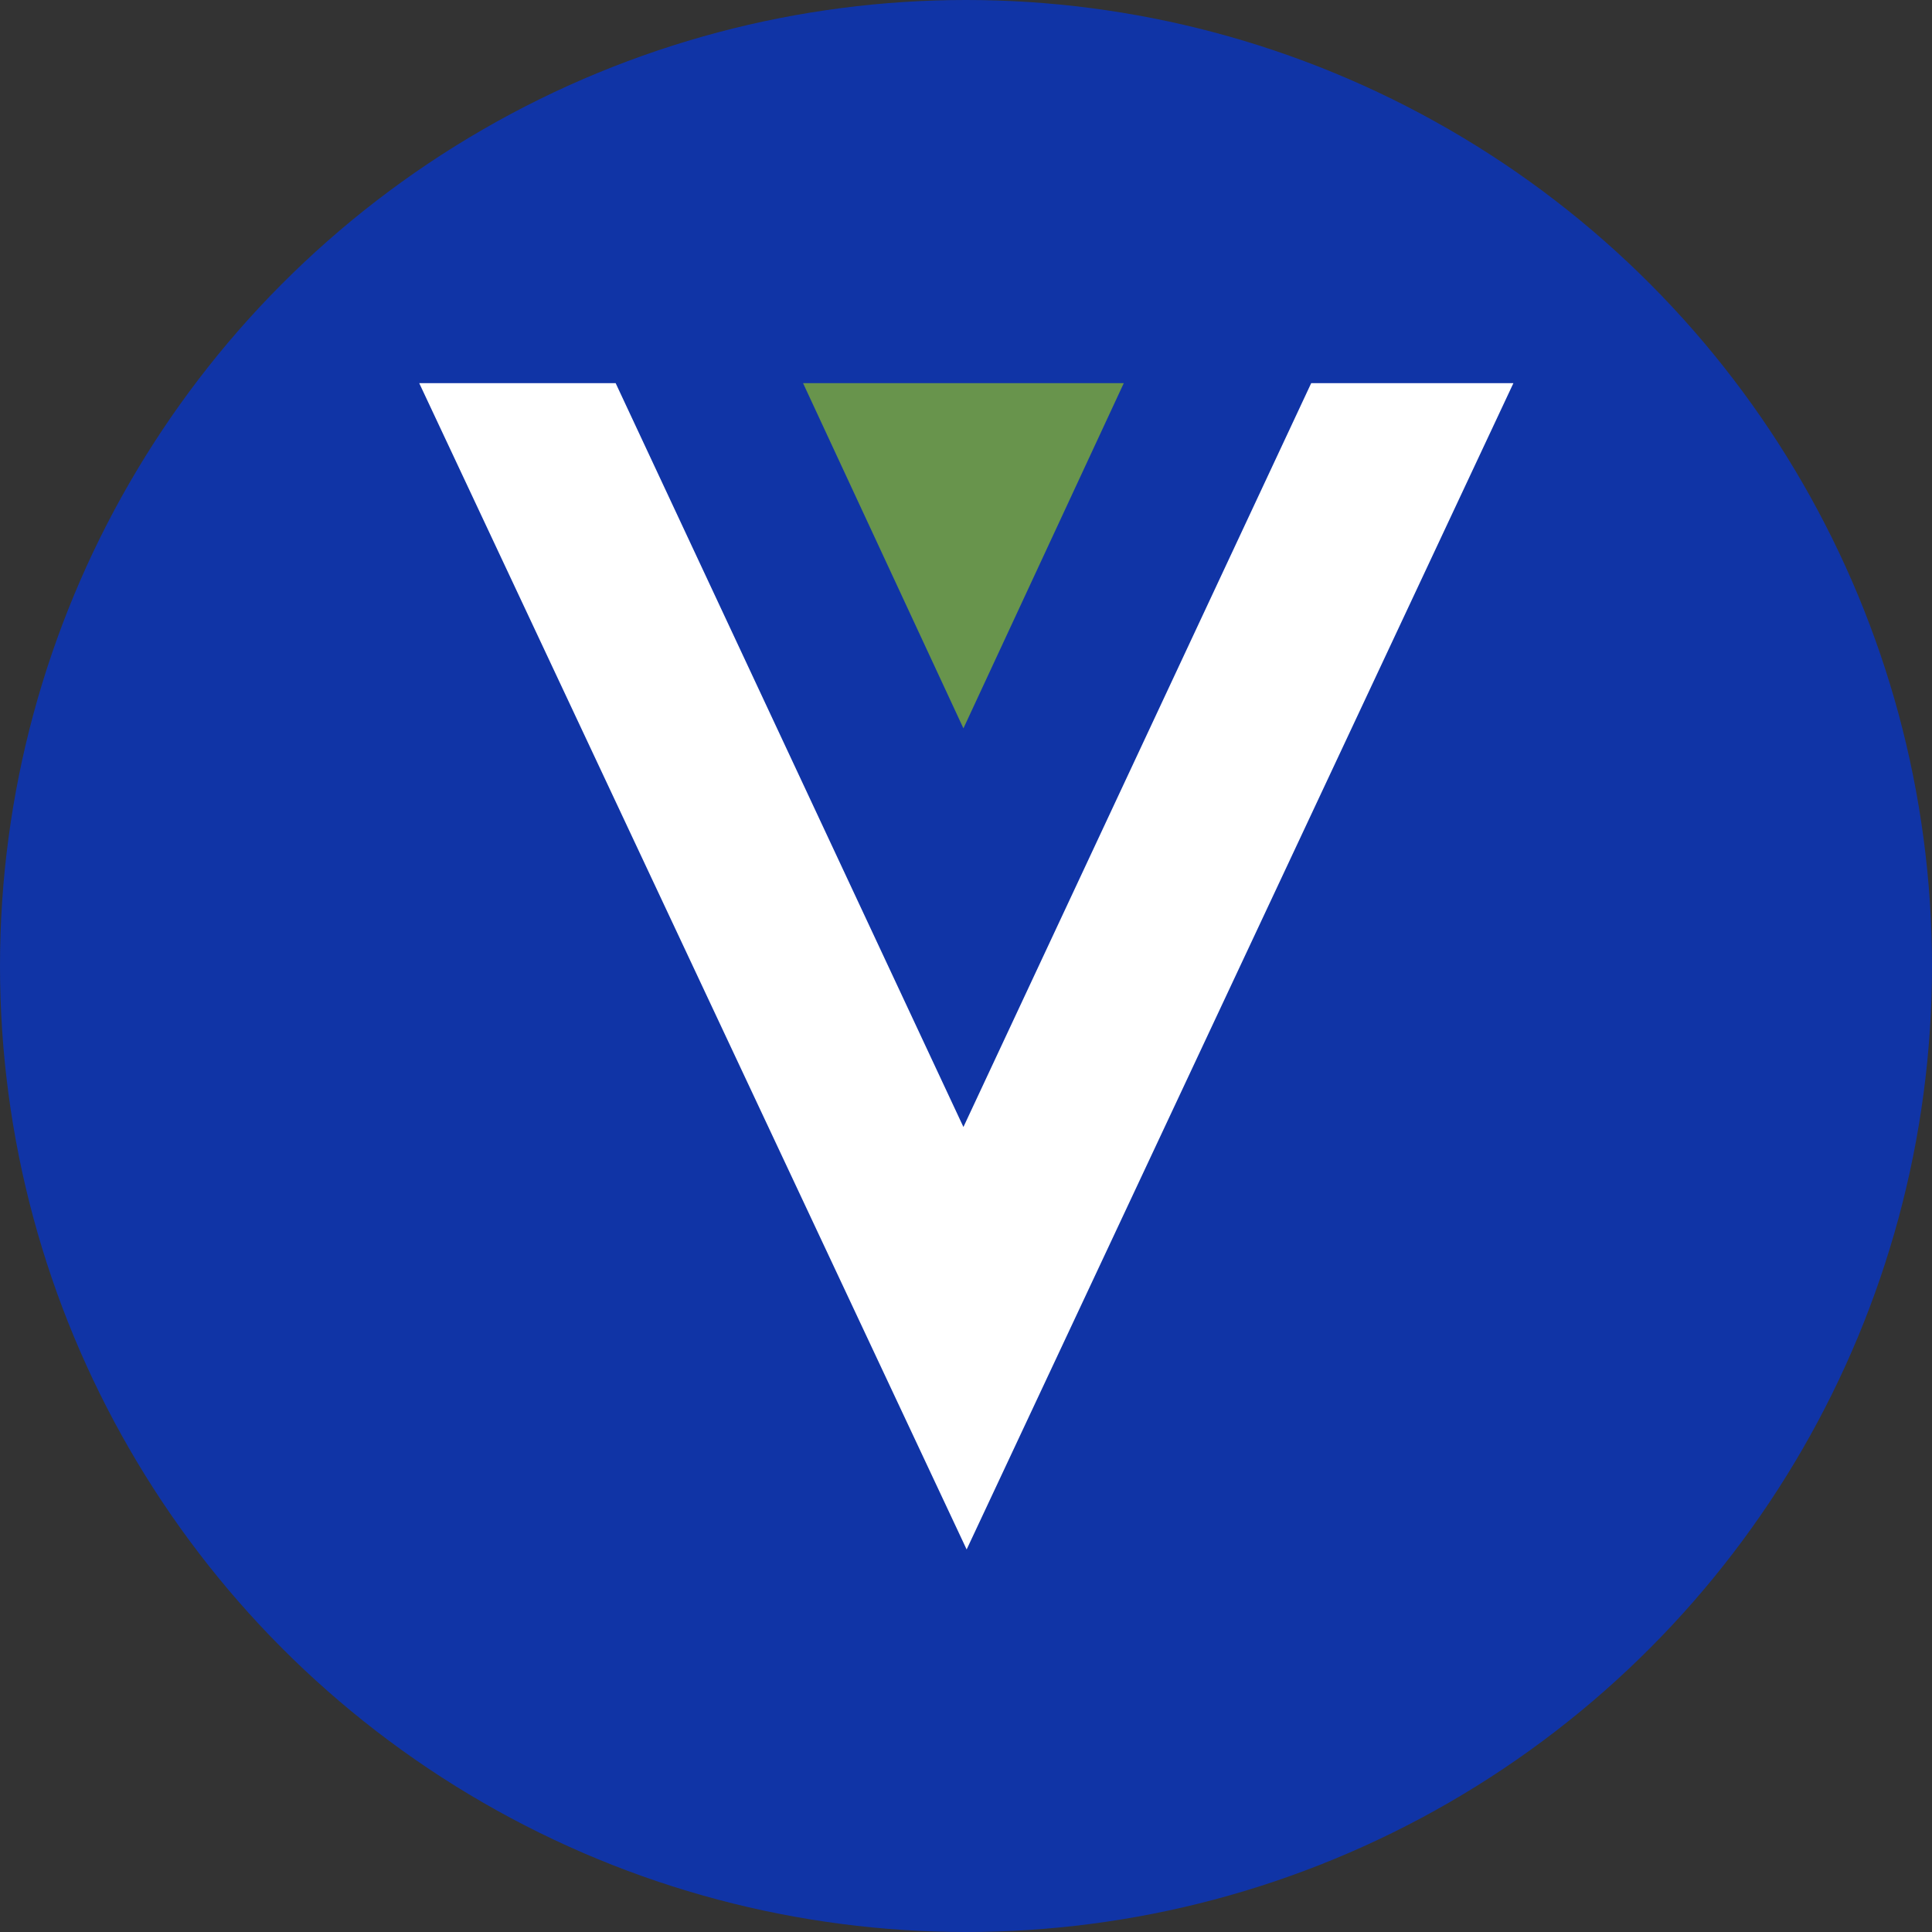 <?xml version='1.0' encoding='utf-8'?>
<svg xmlns="http://www.w3.org/2000/svg" version="1.1" viewBox="0 0 300 300" width="300" height="300">
  <rect x="0" y="0" width="300" height="300" fill="#333333" stroke="none"/>
  <defs>
    <style>
      .cls-1 {
        fill: #fff;
      }

      .cls-2 {
        fill: #68944c;
      }

      .cls-3 {
        fill: #1034a6;
      }
    </style>
  <clipPath id="bz_circular_clip"><circle cx="150.0" cy="150.0" r="150.0" /></clipPath></defs>
  
  <g clip-path="url(#bz_circular_clip)"><g>
    <g id="Layer_1">
      <rect class="cls-3" x="0" width="300" height="300" />
      <g>
        <path class="cls-1" d="M203.6,59.5l-54,115.5-54-115.5h-30.5l85,181.1L235,59.5h-31.4Z" />
        <path class="cls-2" d="M124.6,59.5h49.9l-24.9,53.6-24.9-53.6Z" />
      </g>
    </g>
  </g>
</g></svg>